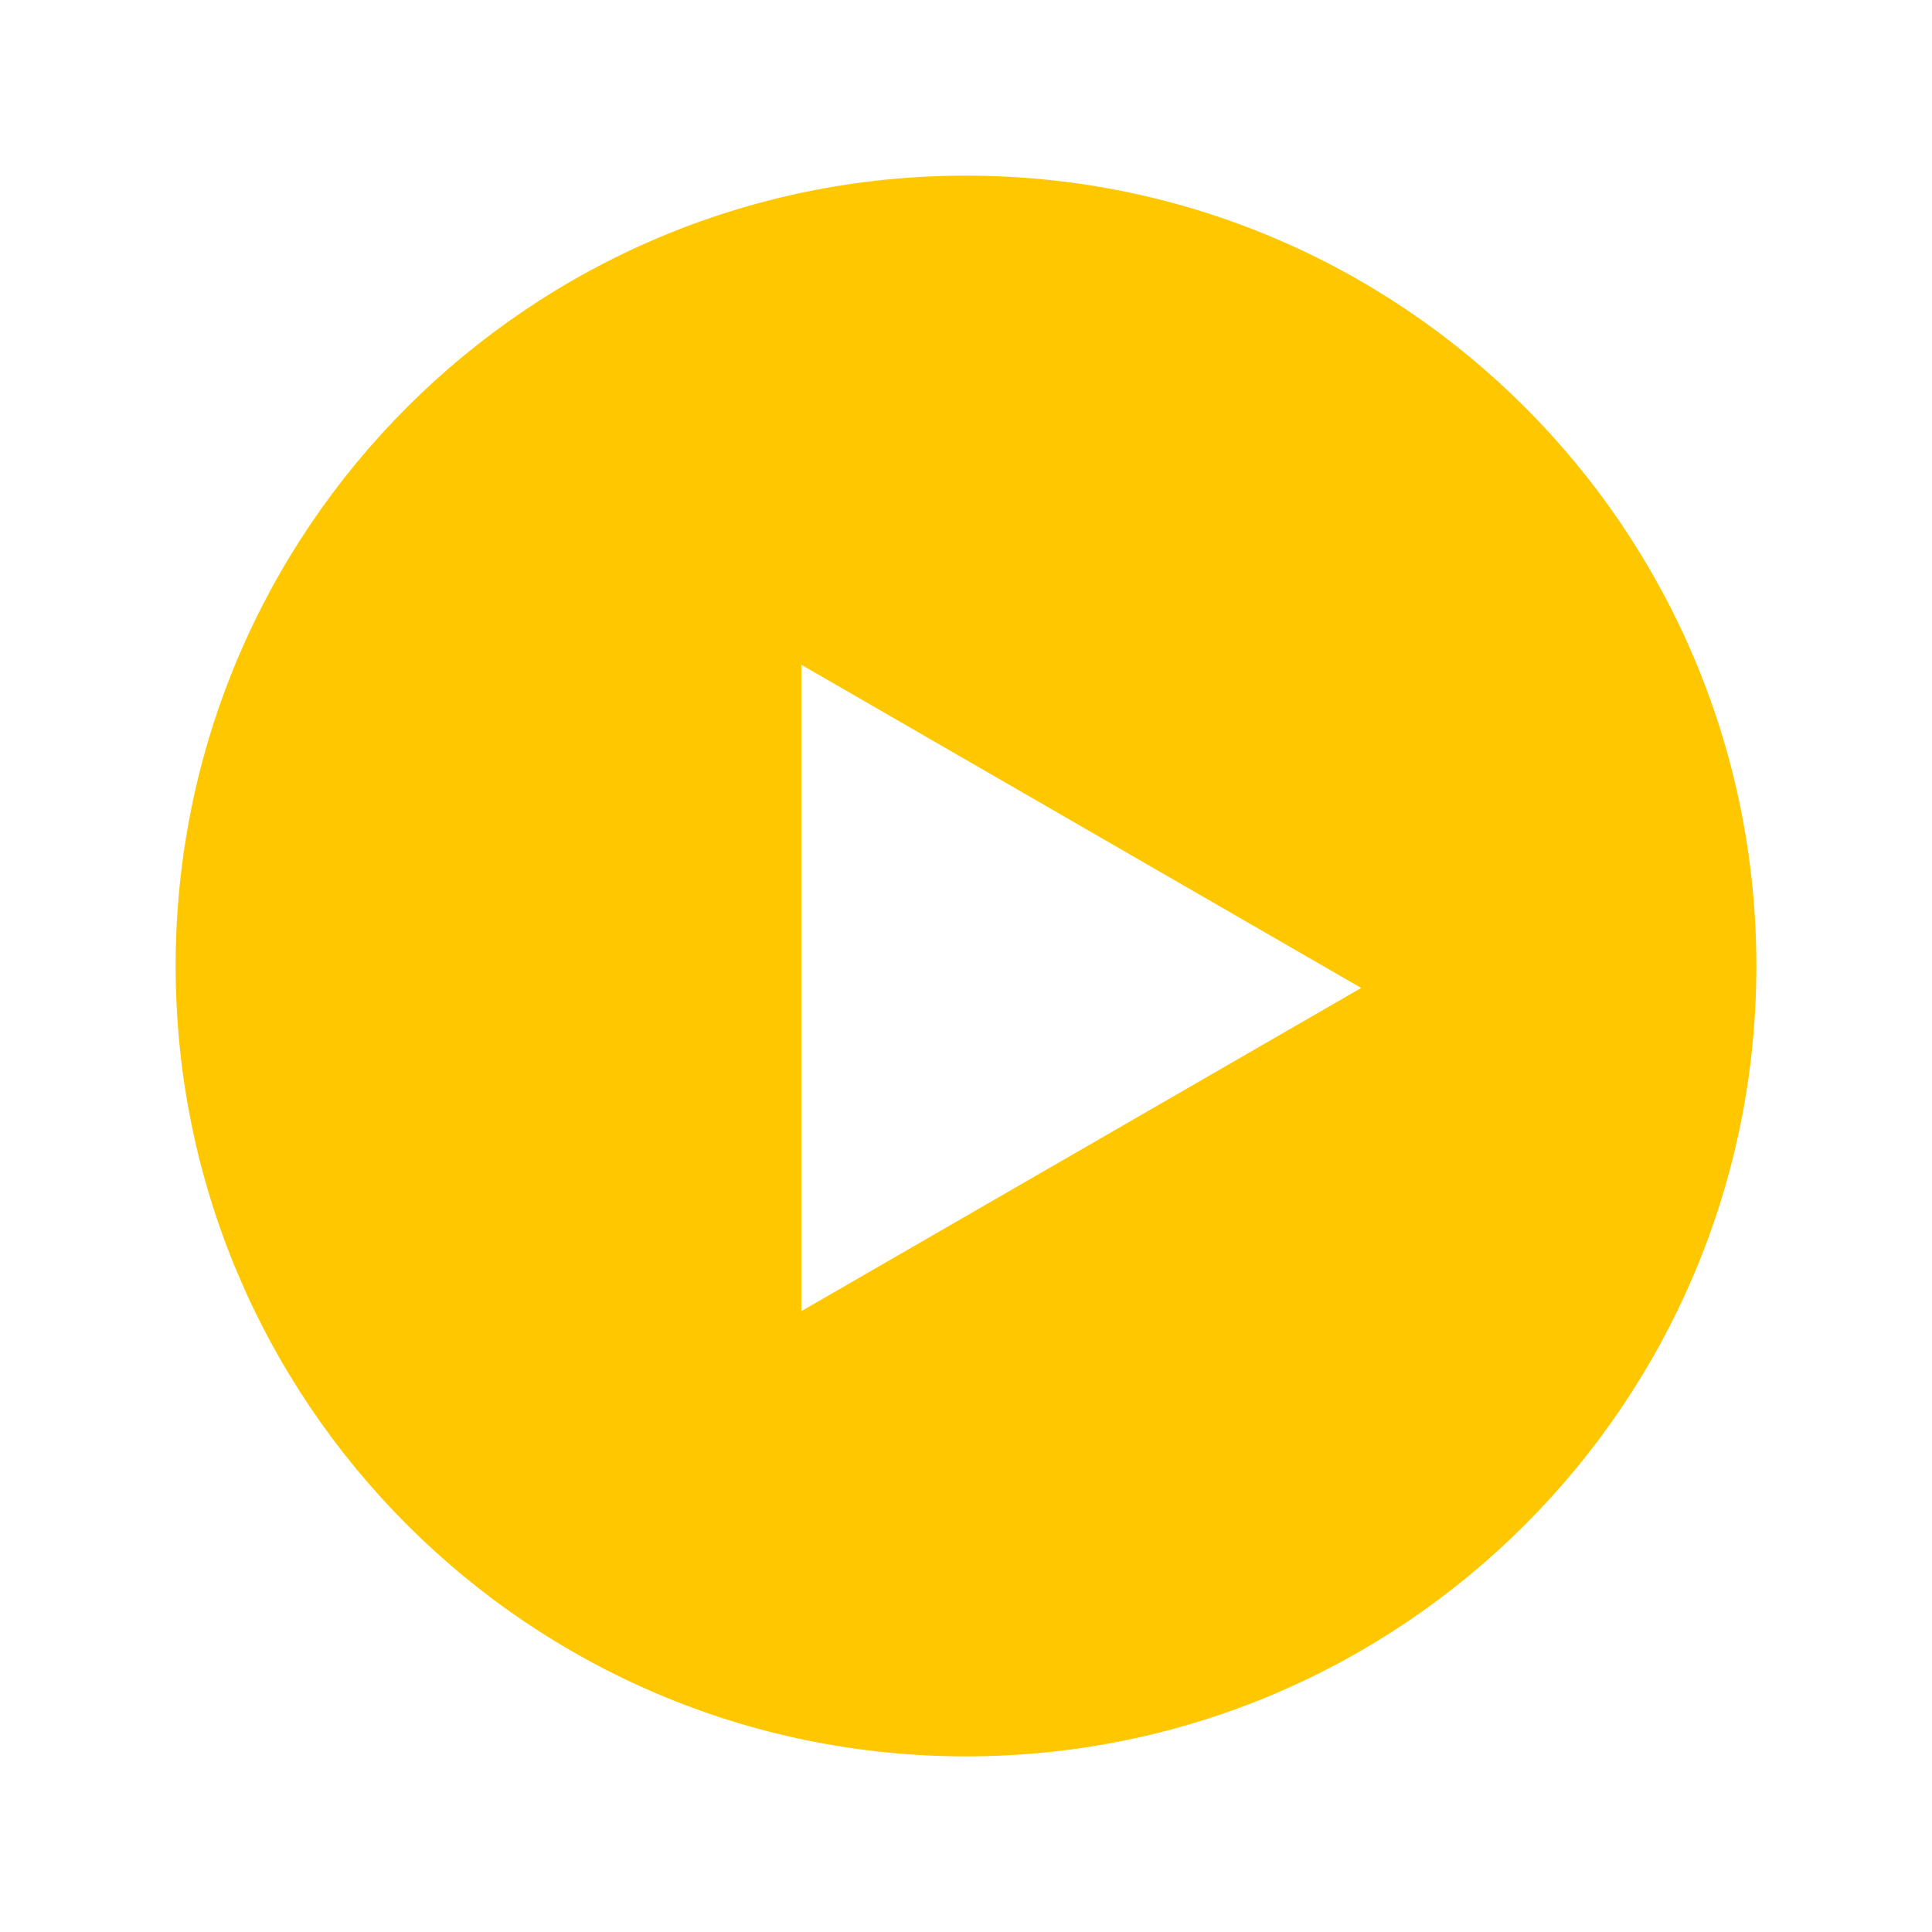<svg width="44" height="44" viewBox="0 0 44 44" fill="none" xmlns="http://www.w3.org/2000/svg">
<g filter="url(#filter0_d_1_3210)">
<path fill-rule="evenodd" clip-rule="evenodd" d="M22 40C31.941 40 40 31.941 40 22C40 12.059 31.941 4 22 4C12.059 4 4 12.059 4 22C4 31.941 12.059 40 22 40ZM18.25 29.861L31 22.5L18.25 15.139L18.25 29.861Z" fill="#FFC700"/>
</g>
<defs>
<filter id="filter0_d_1_3210" x="0" y="0" width="44" height="44" filterUnits="userSpaceOnUse" color-interpolation-filters="sRGB">
<feFlood flood-opacity="0" result="BackgroundImageFix"/>
<feColorMatrix in="SourceAlpha" type="matrix" values="0 0 0 0 0 0 0 0 0 0 0 0 0 0 0 0 0 0 127 0" result="hardAlpha"/>
<feOffset/>
<feGaussianBlur stdDeviation="2"/>
<feComposite in2="hardAlpha" operator="out"/>
<feColorMatrix type="matrix" values="0 0 0 0 1 0 0 0 0 0.78 0 0 0 0 0 0 0 0 1 0"/>
<feBlend mode="normal" in2="BackgroundImageFix" result="effect1_dropShadow_1_3210"/>
<feBlend mode="normal" in="SourceGraphic" in2="effect1_dropShadow_1_3210" result="shape"/>
</filter>
</defs>
</svg>
